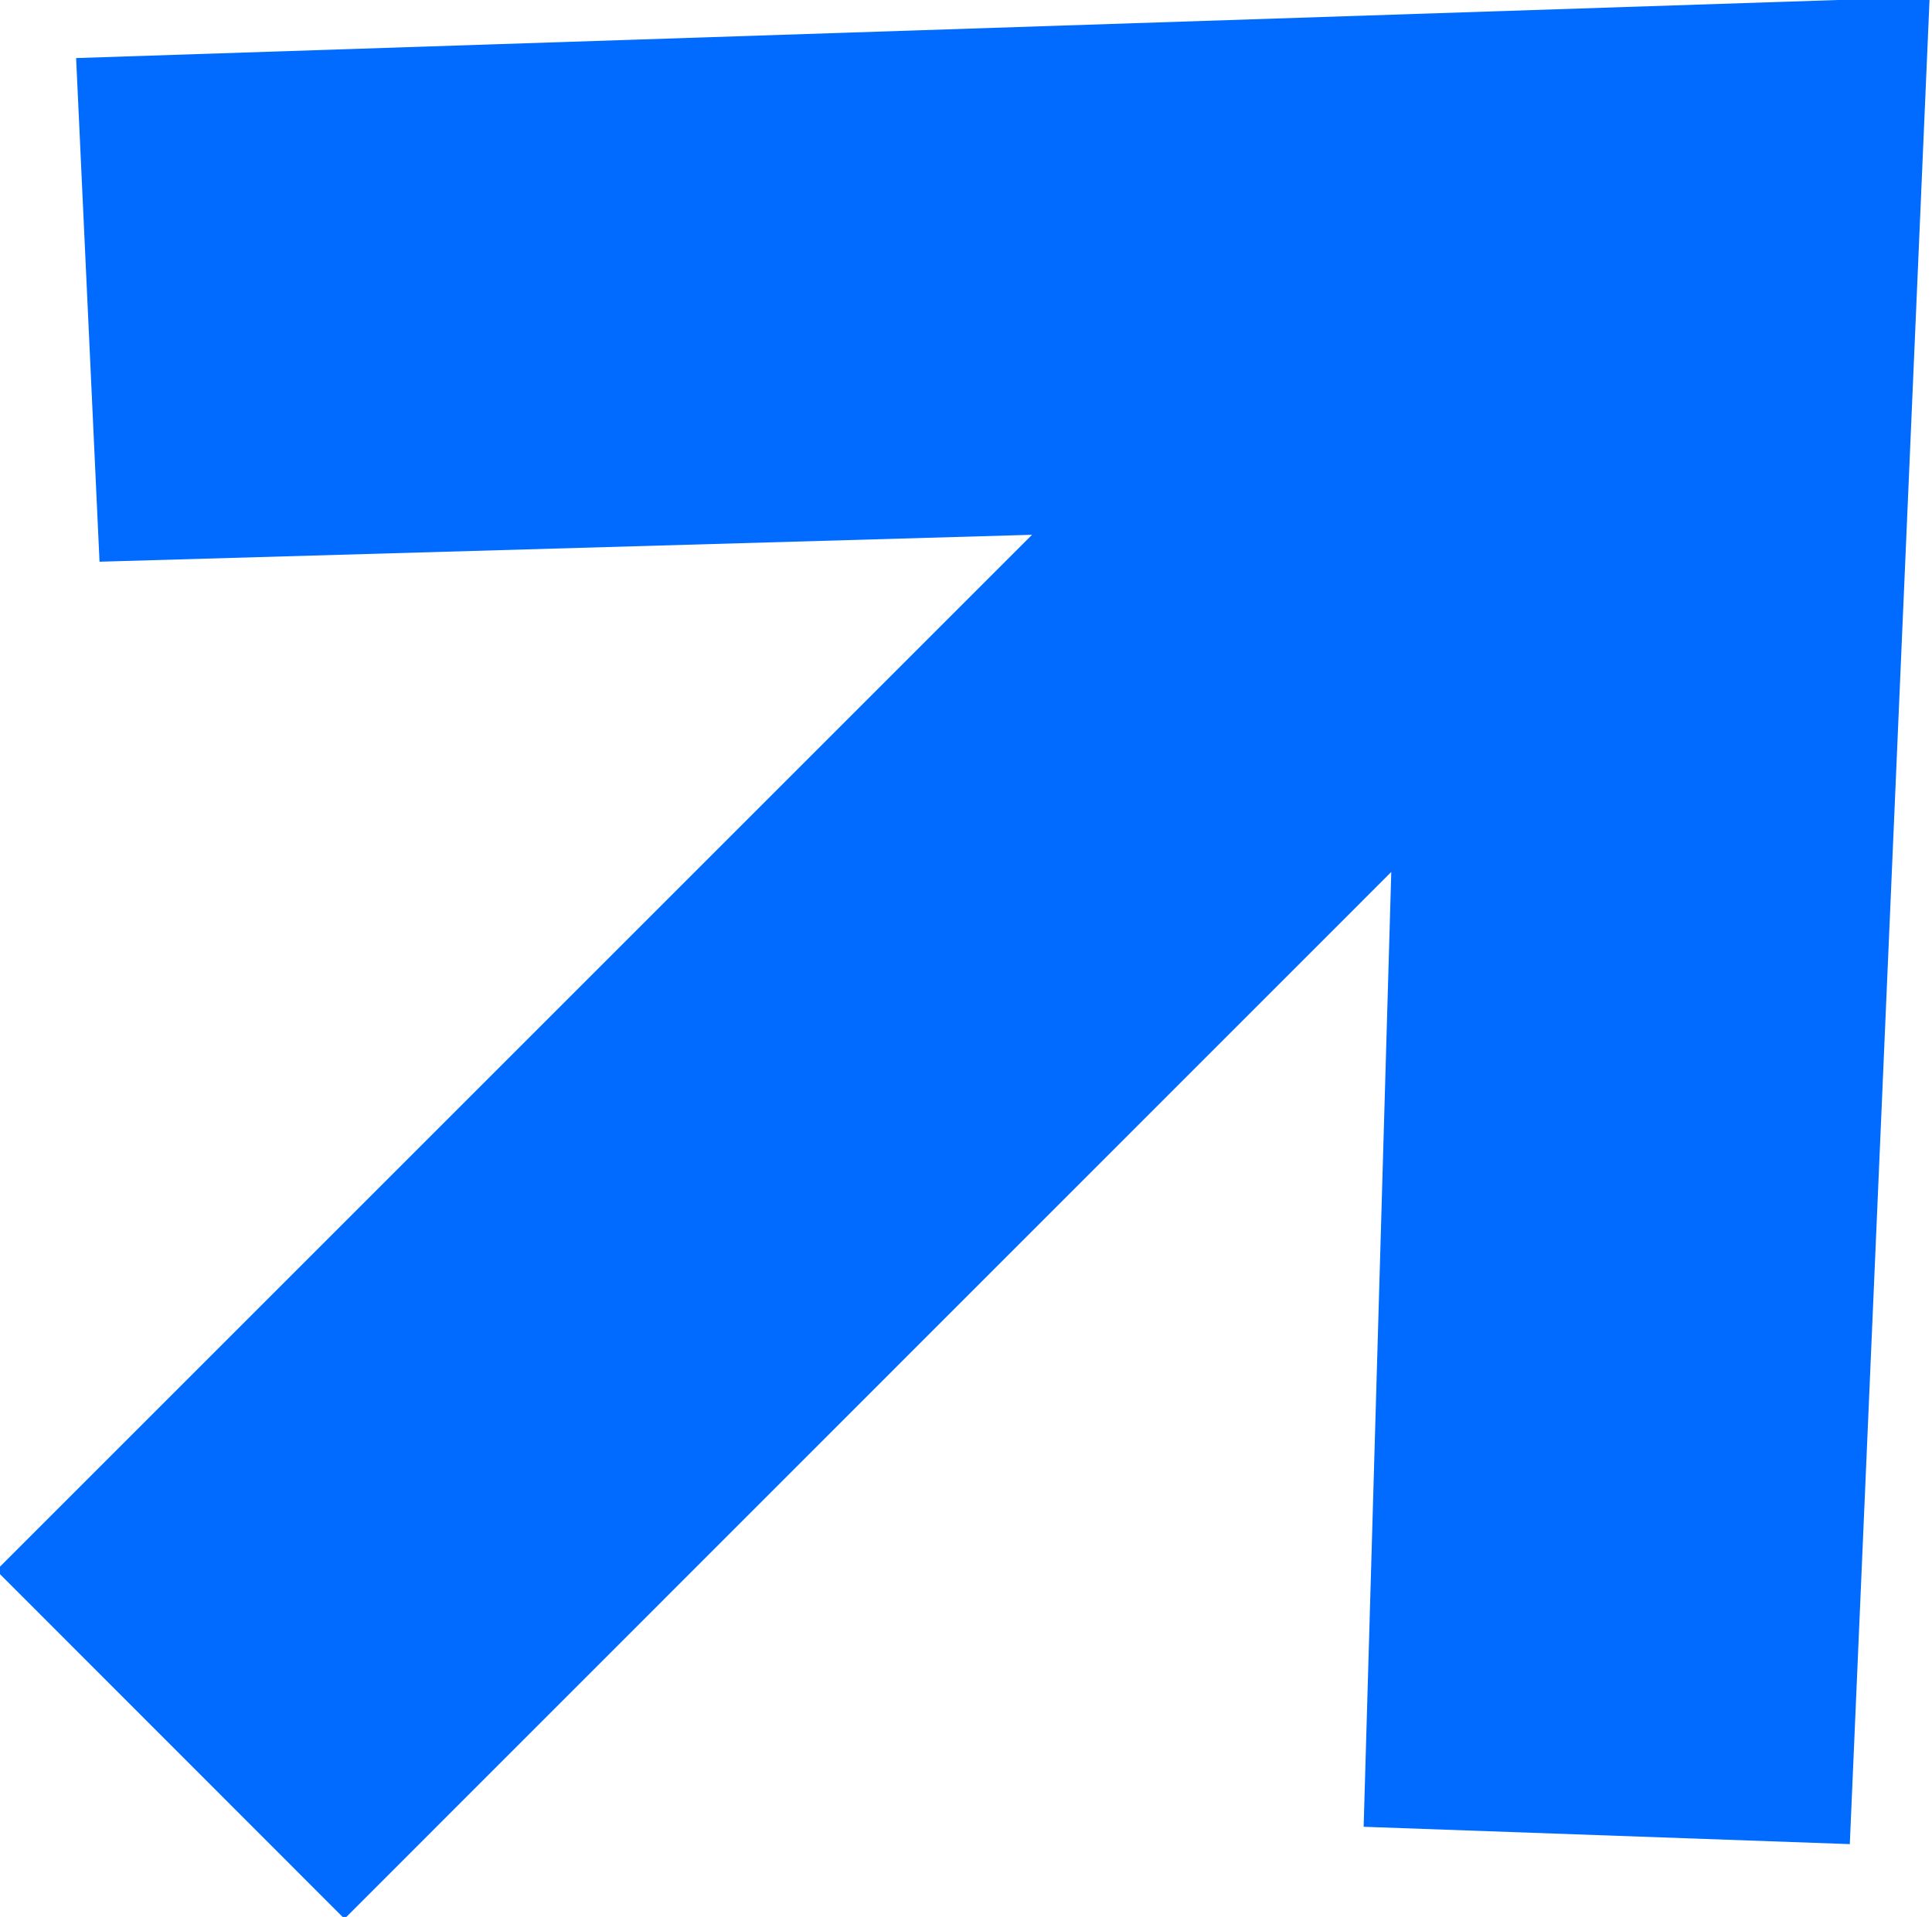 <svg xmlns="http://www.w3.org/2000/svg" width="8.25" height="8.187" viewBox="0 0 8.25 8.187">
  <defs>
    <style>
      .cls-1 {
        fill: #016bff;
        fill-rule: evenodd;
      }
    </style>
  </defs>
  <path id="形状_9" data-name="形状 9" class="cls-1" d="M313.794,573.092l0.1,2.151,3.982-.115-4.423,4.423,1.487,1.488,4.47-4.471-0.118,4.078,2.076,0.074,0.341-7.889Z" transform="translate(-313.469 -572.844)"/>
</svg>

